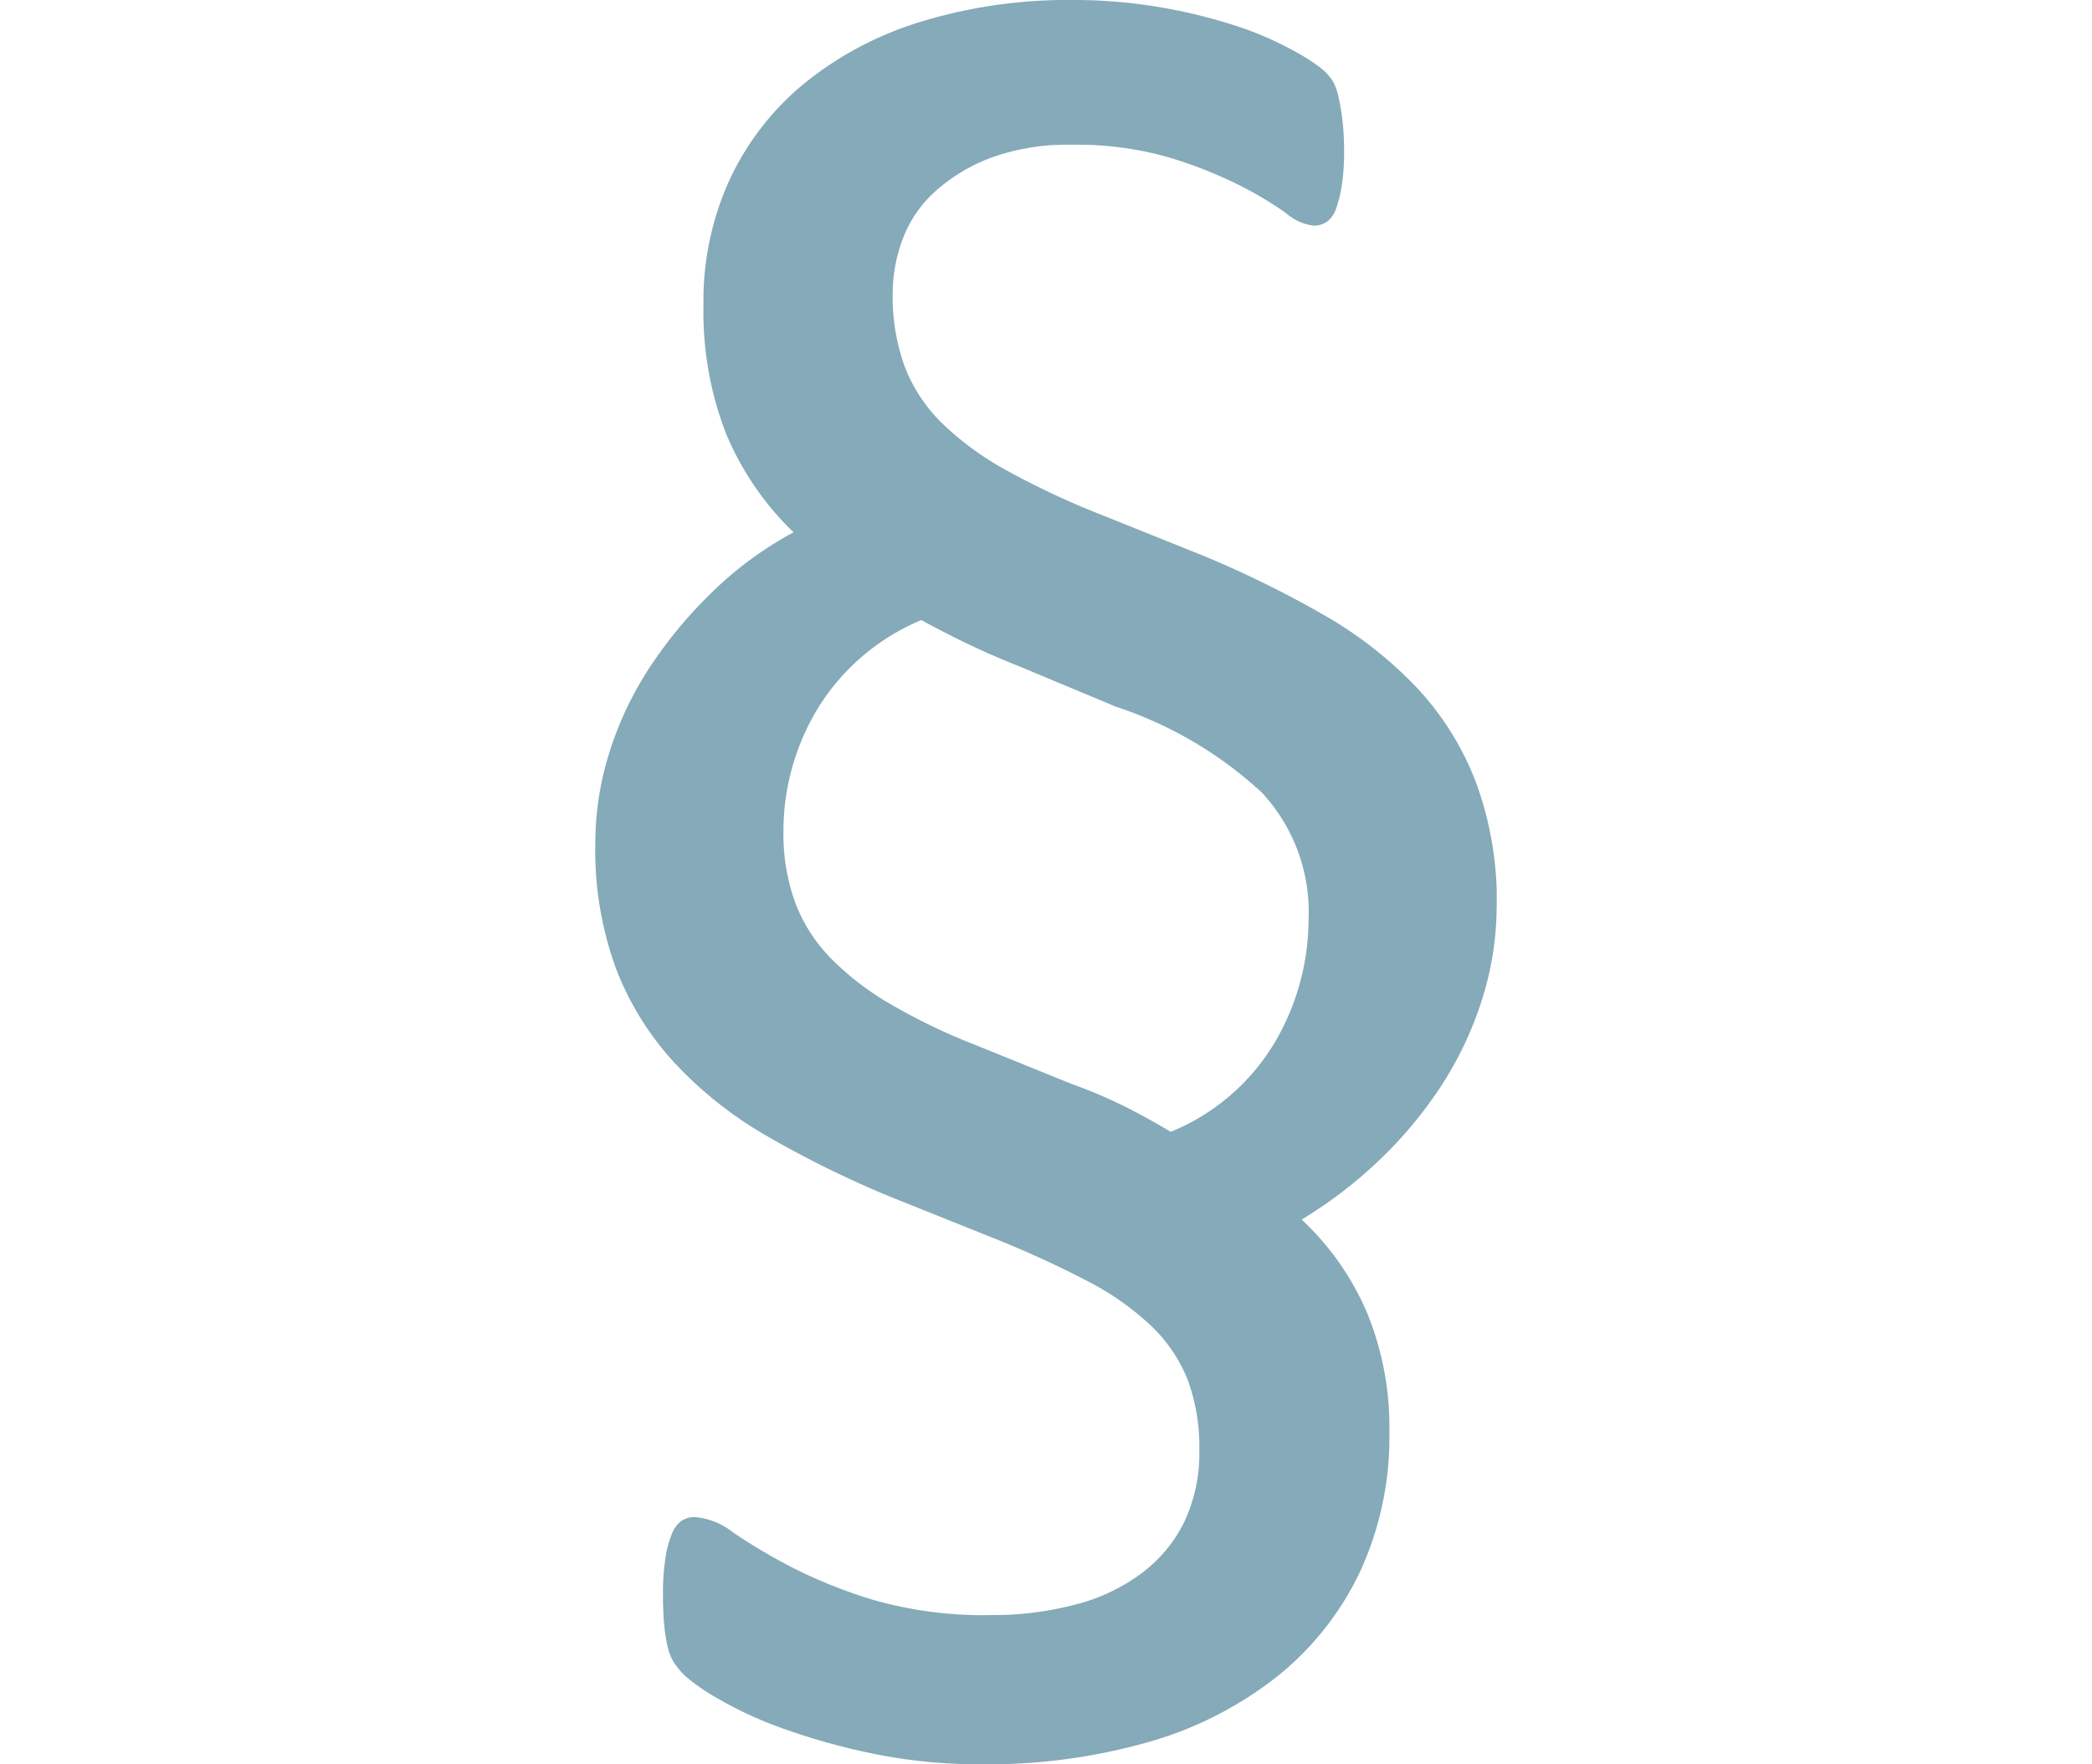 <svg xmlns="http://www.w3.org/2000/svg" xmlns:xlink="http://www.w3.org/1999/xlink" width="58.402" height="49.256" viewBox="0 0 58.402 49.256">
  <defs>
    <clipPath id="clip-path">
      <path id="Path_17" data-name="Path 17" d="M0,17.567H58.4V-31.689H0Z" transform="translate(0 31.689)" fill="#0c5673"/>
    </clipPath>
    <clipPath id="clip-path-2">
      <rect id="Rectangle_22" data-name="Rectangle 22" width="86.38" height="61.692" fill="#0c5673"/>
    </clipPath>
    <clipPath id="clip-path-3">
      <path id="Path_16" data-name="Path 16" d="M10.69,17.567H35.858V-31.689H10.69Z" transform="translate(-10.69 31.689)" fill="#0c5673"/>
    </clipPath>
  </defs>
  <g id="Group_37" data-name="Group 37" clip-path="url(#clip-path)">
    <g id="Group_36" data-name="Group 36" transform="translate(-13.989 -10.881)" opacity="0.5">
      <g id="Group_35" data-name="Group 35">
        <g id="Group_34" data-name="Group 34" clip-path="url(#clip-path-2)">
          <g id="Group_33" data-name="Group 33" transform="translate(30.605 10.881)" clip-path="url(#clip-path-3)">
            <g id="Group_32" data-name="Group 32" transform="translate(0 0)">
              <path id="Path_15" data-name="Path 15" d="M7.1,9.158A4.9,4.9,0,0,0,5.8,5.61a11.128,11.128,0,0,0-4.074-2.4L-.946,2.094q-.8-.317-1.464-.636t-1.3-.668a6.179,6.179,0,0,0-2.911,2.5,6.61,6.61,0,0,0-.939,3.389,5.634,5.634,0,0,0,.319,1.972,4.51,4.51,0,0,0,.985,1.561,7.864,7.864,0,0,0,1.686,1.3,16.806,16.806,0,0,0,2.386,1.146L.486,13.74a13.734,13.734,0,0,1,1.464.62q.667.333,1.3.717a6.026,6.026,0,0,0,2.927-2.531A6.814,6.814,0,0,0,7.1,9.158m5.251-.382a8.63,8.63,0,0,1-.4,2.579,9.856,9.856,0,0,1-1.114,2.386,11.681,11.681,0,0,1-1.718,2.084,12.4,12.4,0,0,1-2.212,1.7,7.7,7.7,0,0,1,1.829,2.61,8.4,8.4,0,0,1,.62,3.308,8.962,8.962,0,0,1-.842,3.962,8.311,8.311,0,0,1-2.355,2.927,10.392,10.392,0,0,1-3.6,1.8,16.361,16.361,0,0,1-4.567.6,14.762,14.762,0,0,1-3.07-.3,18.377,18.377,0,0,1-2.5-.7,10.808,10.808,0,0,1-1.8-.827,5.594,5.594,0,0,1-.922-.636,2.269,2.269,0,0,1-.319-.382,1.429,1.429,0,0,1-.176-.446,4.438,4.438,0,0,1-.095-.62c-.022-.233-.033-.508-.033-.827a6.651,6.651,0,0,1,.064-.987,3,3,0,0,1,.176-.684.841.841,0,0,1,.27-.382.656.656,0,0,1,.382-.11,1.985,1.985,0,0,1,1.065.429,16.109,16.109,0,0,0,1.576.939,13.657,13.657,0,0,0,2.322.939,11.15,11.15,0,0,0,3.309.429,9.036,9.036,0,0,0,2.322-.286,5.308,5.308,0,0,0,1.847-.86A3.988,3.988,0,0,0,3.619,25.99a4.486,4.486,0,0,0,.431-2.036,5.412,5.412,0,0,0-.319-1.941A4.266,4.266,0,0,0,2.713,20.5,7.809,7.809,0,0,0,.9,19.229,28.92,28.92,0,0,0-1.805,18L-4.574,16.89A28.808,28.808,0,0,1-8.01,15.2,11.021,11.021,0,0,1-10.6,13.151a8.253,8.253,0,0,1-1.638-2.641,9.626,9.626,0,0,1-.574-3.485,8.417,8.417,0,0,1,.4-2.56,9.521,9.521,0,0,1,1.13-2.372,12.44,12.44,0,0,1,1.75-2.1A10.1,10.1,0,0,1-7.278-1.66,8.217,8.217,0,0,1-9.156-4.4a9.4,9.4,0,0,1-.636-3.626,8.084,8.084,0,0,1,.748-3.516,7.652,7.652,0,0,1,2.115-2.689,9.6,9.6,0,0,1,3.263-1.7A14.007,14.007,0,0,1,.517-16.52a14.207,14.207,0,0,1,2.372.191,14.792,14.792,0,0,1,2.067.493,9.334,9.334,0,0,1,1.607.668,5.9,5.9,0,0,1,.891.556,1.526,1.526,0,0,1,.319.35,1.53,1.53,0,0,1,.159.431c.042.18.079.4.112.651a7.434,7.434,0,0,1,.048.892,6.053,6.053,0,0,1-.064.937,3.511,3.511,0,0,1-.16.653.747.747,0,0,1-.253.365.653.653,0,0,1-.382.112,1.452,1.452,0,0,1-.763-.35A10.008,10.008,0,0,0,5.2-11.333a12.268,12.268,0,0,0-1.957-.78,9.213,9.213,0,0,0-2.753-.365,6.157,6.157,0,0,0-2.307.381,4.913,4.913,0,0,0-1.543.954A3.41,3.41,0,0,0-4.24-9.822a4.331,4.331,0,0,0-.27,1.48,5.747,5.747,0,0,0,.334,2.052A4.454,4.454,0,0,0-3.142-4.715a8.305,8.305,0,0,0,1.8,1.32A22.534,22.534,0,0,0,1.345-2.137L4.114-1.025A29.044,29.044,0,0,1,7.55.662,11.254,11.254,0,0,1,10.143,2.7a8.081,8.081,0,0,1,1.638,2.641,9.561,9.561,0,0,1,.574,3.437" transform="translate(12.815 16.52)" fill="#0c5673"/>
            </g>
          </g>
        </g>
      </g>
    </g>
  </g>
</svg>

